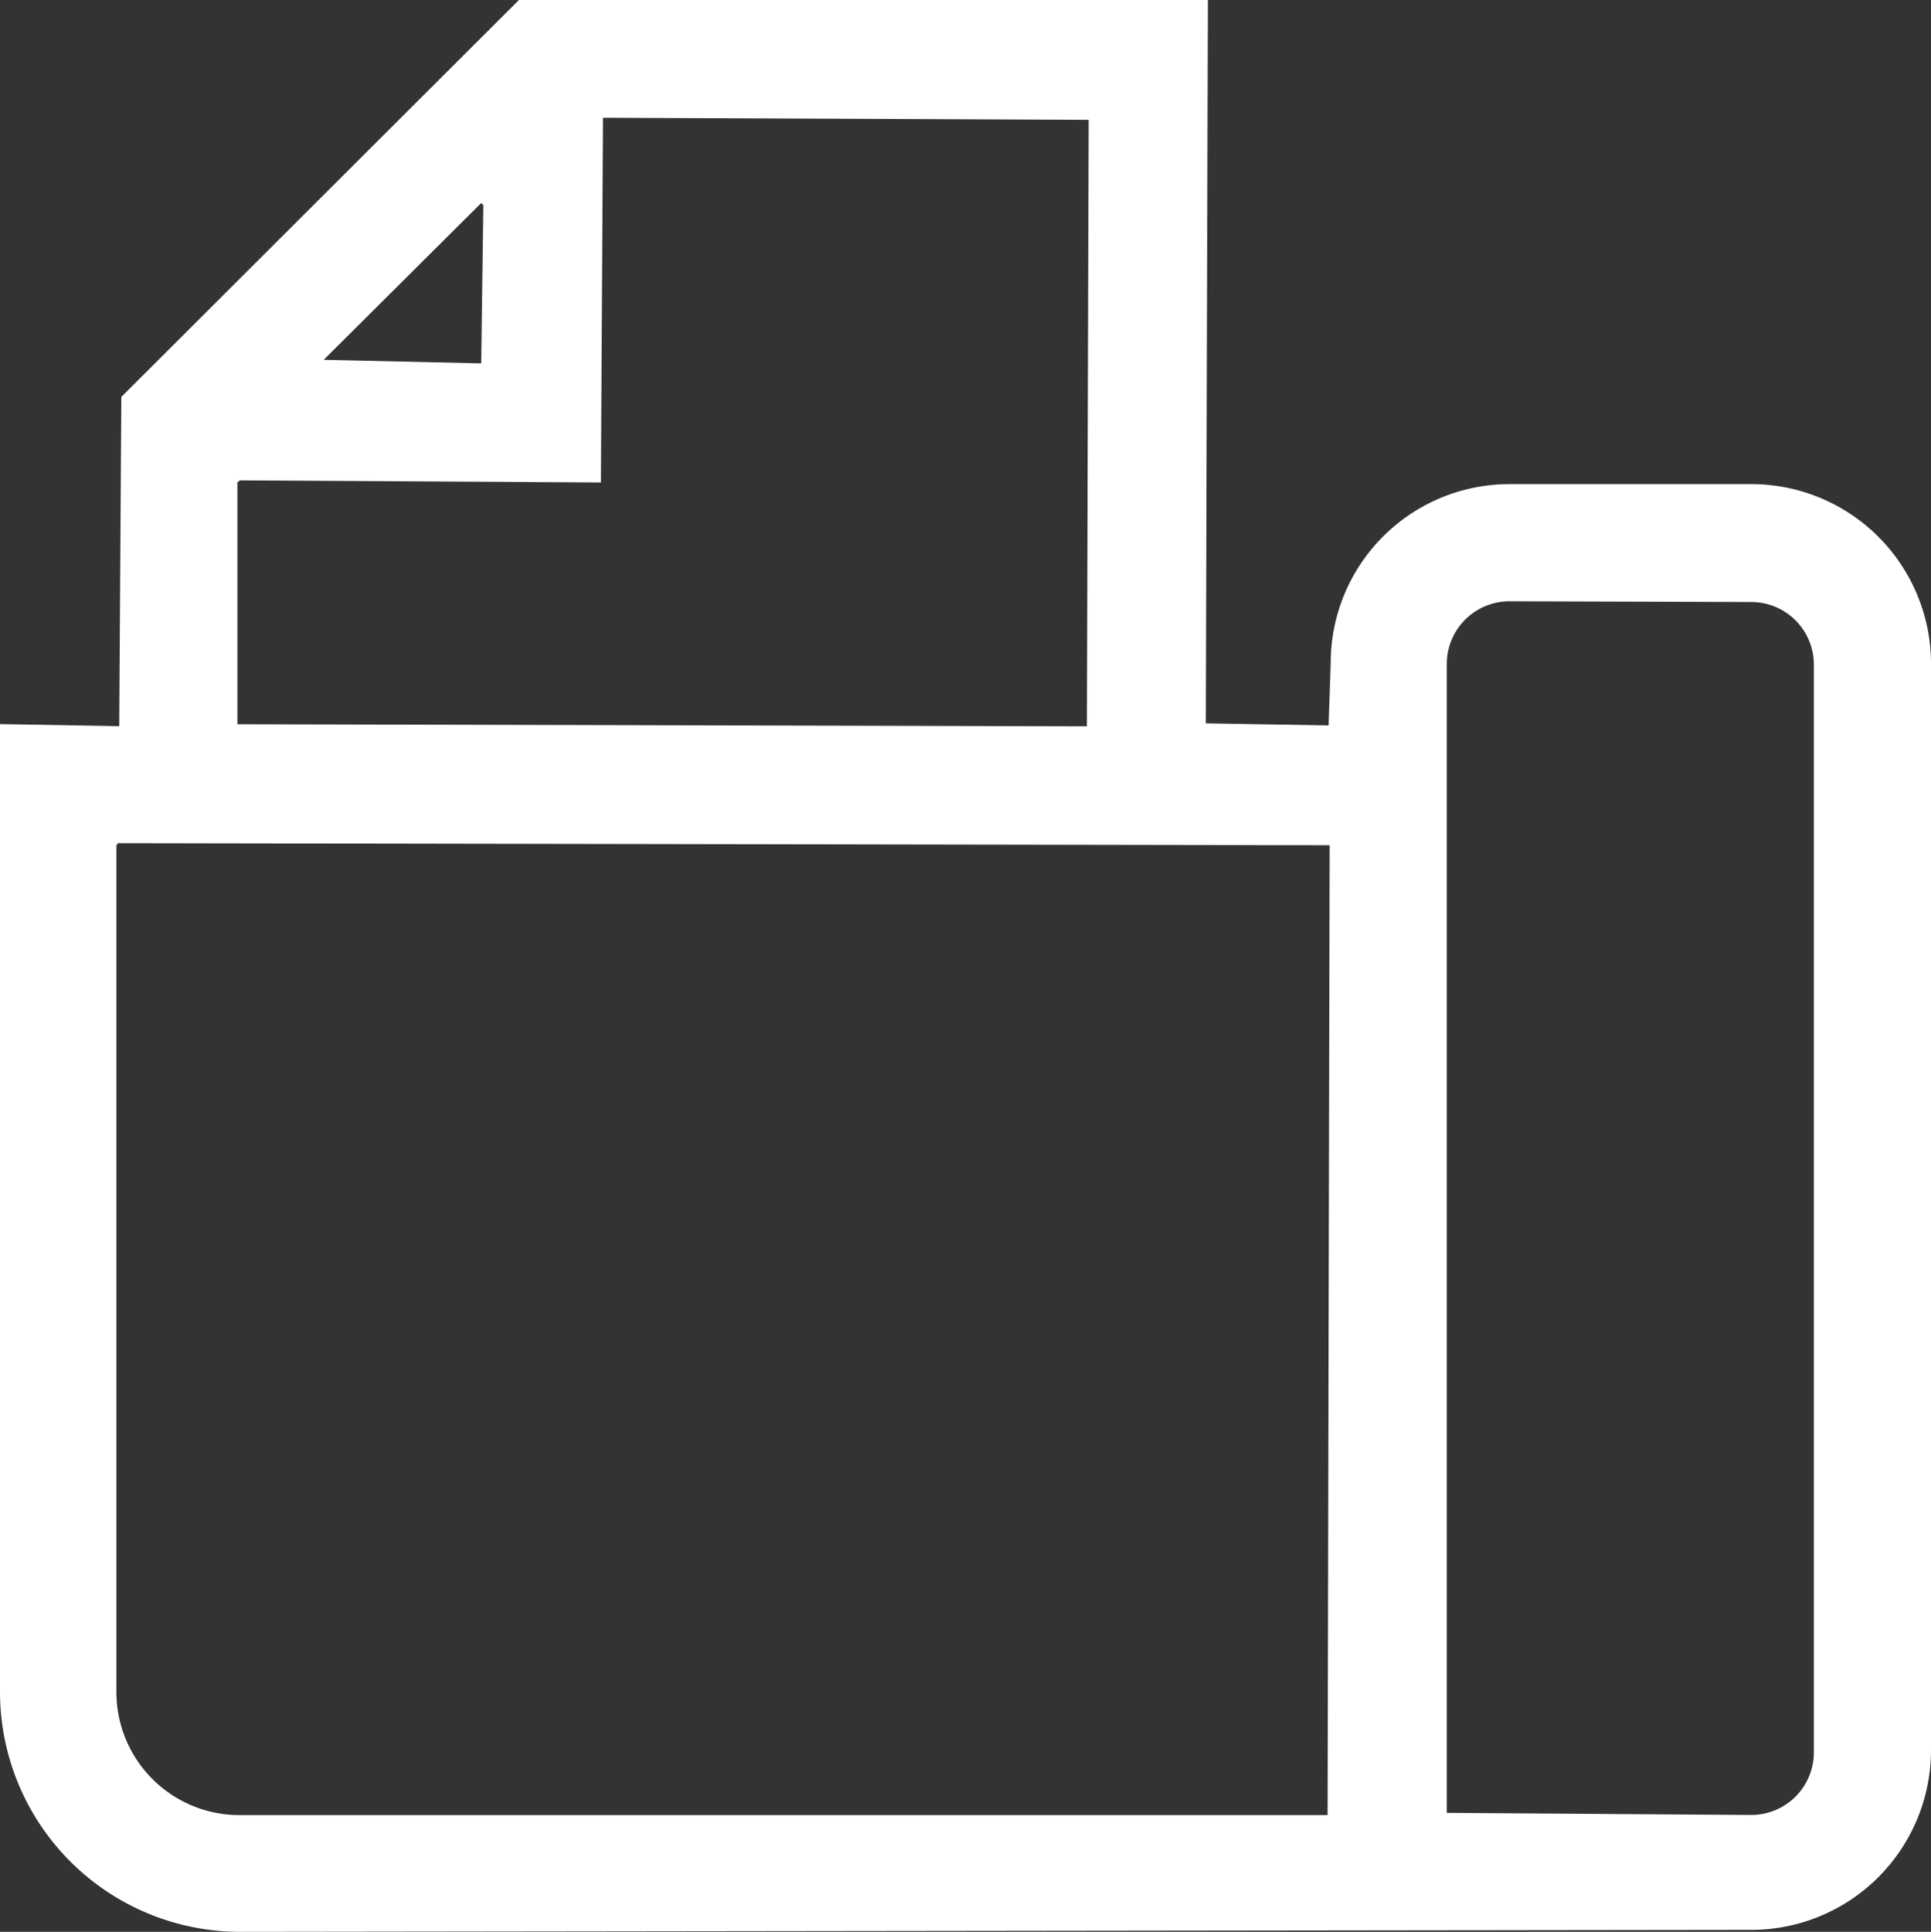 <svg xmlns="http://www.w3.org/2000/svg" width="12.957" height="12.961" viewBox="0 0 12.957 12.961">
  <rect x="0" y="0" width="12.957" height="12.961" fill="#333333" stroke="none"/>
  <path id="Tracé_4614" data-name="Tracé 4614" d="M174.124,132.575a1.611,1.611,0,0,1-1.608-1.611v-6.492l.8.014.014-2.209,2.668-2.663,4.623,0-.014,4.853.824.014.014-.419a1.2,1.2,0,0,1,1.206-1.2h1.622a1.206,1.206,0,0,1,1.2,1.2v7.3a1.207,1.207,0,0,1-1.2,1.2Zm8.522-8.927a.421.421,0,0,0-.422.419v7.71l2.044.014a.42.42,0,0,0,.419-.419v-7.3a.42.42,0,0,0-.419-.419Zm-9.349,1.637v5.68a.826.826,0,0,0,.827.827h7.3l.014-6.507-8.129-.014Zm.812-2.435v1.623l5.7.014.012-4.069-3.259-.014-.014,2.447-2.421-.014Zm.579-.822,1.057.024.014-1.062-.014-.014Z" transform="translate(-172.516 -119.614)" fill="#fff"/>
</svg>
